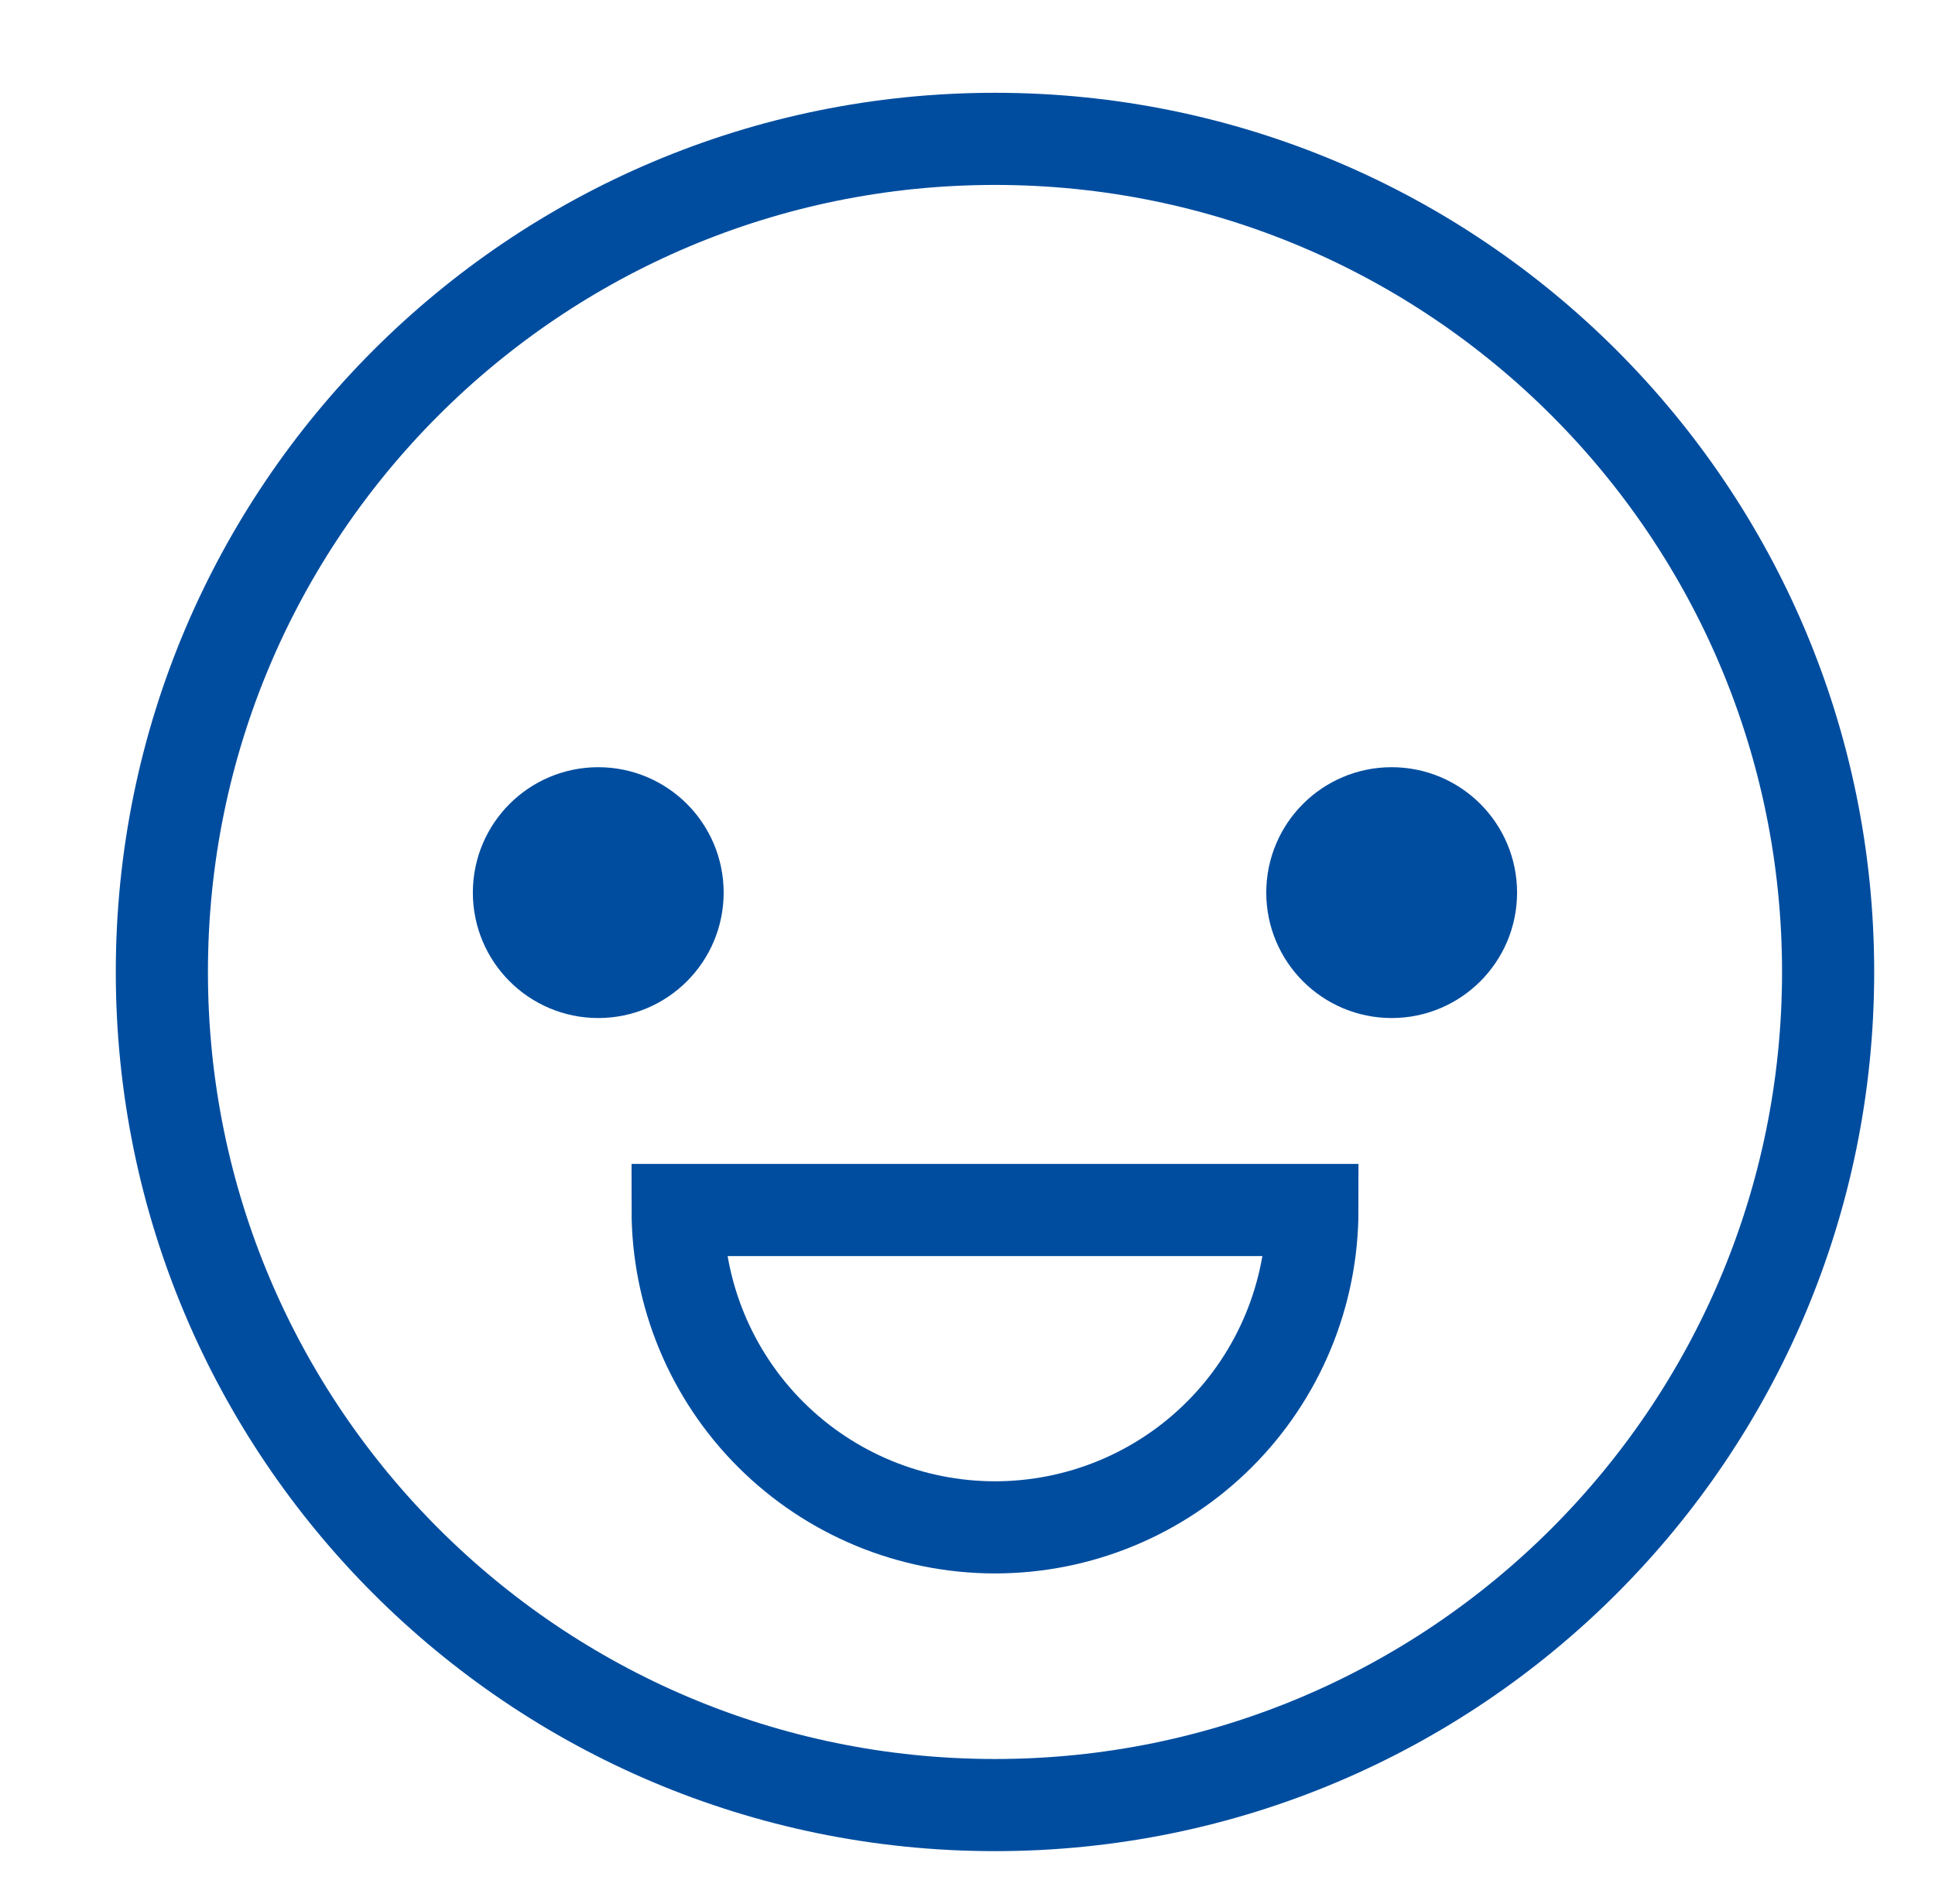<svg width="63" height="62" viewBox="0 0 63 62" fill="none" xmlns="http://www.w3.org/2000/svg">
<g id="quite-happy-outline-48 1">
<g id="Group">
<path id="Vector" d="M22.062 39.396C22.062 42.136 23.151 44.765 25.089 46.703C27.027 48.64 29.655 49.729 32.396 49.729C35.136 49.729 37.765 48.64 39.703 46.703C41.641 44.765 42.729 42.136 42.729 39.396H22.062Z" stroke="#004D9F" stroke-width="3" stroke-miterlimit="10" stroke-linecap="square"/>
<path id="Vector_2" d="M19.478 31.646C20.905 31.646 22.061 30.489 22.061 29.062C22.061 27.636 20.905 26.479 19.478 26.479C18.051 26.479 16.895 27.636 16.895 29.062C16.895 30.489 18.051 31.646 19.478 31.646Z" stroke="#004D9F" stroke-width="3" stroke-miterlimit="10" stroke-linecap="square"/>
<path id="Vector_3" d="M45.31 31.646C46.737 31.646 47.893 30.489 47.893 29.062C47.893 27.636 46.737 26.479 45.31 26.479C43.883 26.479 42.727 27.636 42.727 29.062C42.727 30.489 43.883 31.646 45.31 31.646Z" stroke="#004D9F" stroke-width="3" stroke-miterlimit="10" stroke-linecap="square"/>
<path id="Vector_4" d="M32.395 58.771C47.375 58.771 59.52 46.627 59.52 31.646C59.52 16.665 47.375 4.521 32.395 4.521C17.414 4.521 5.27 16.665 5.27 31.646C5.27 46.627 17.414 58.771 32.395 58.771Z" stroke="#004D9F" stroke-width="3" stroke-miterlimit="10" stroke-linecap="square"/>
<path id="Vector_5" d="M19.478 31.646C20.905 31.646 22.061 30.489 22.061 29.062C22.061 27.636 20.905 26.479 19.478 26.479C18.051 26.479 16.895 27.636 16.895 29.062C16.895 30.489 18.051 31.646 19.478 31.646Z" fill="#004D9F"/>
<path id="Vector_6" d="M45.31 31.646C46.737 31.646 47.893 30.489 47.893 29.062C47.893 27.636 46.737 26.479 45.31 26.479C43.883 26.479 42.727 27.636 42.727 29.062C42.727 30.489 43.883 31.646 45.31 31.646Z" fill="#004D9F"/>
</g>
</g>
</svg>
